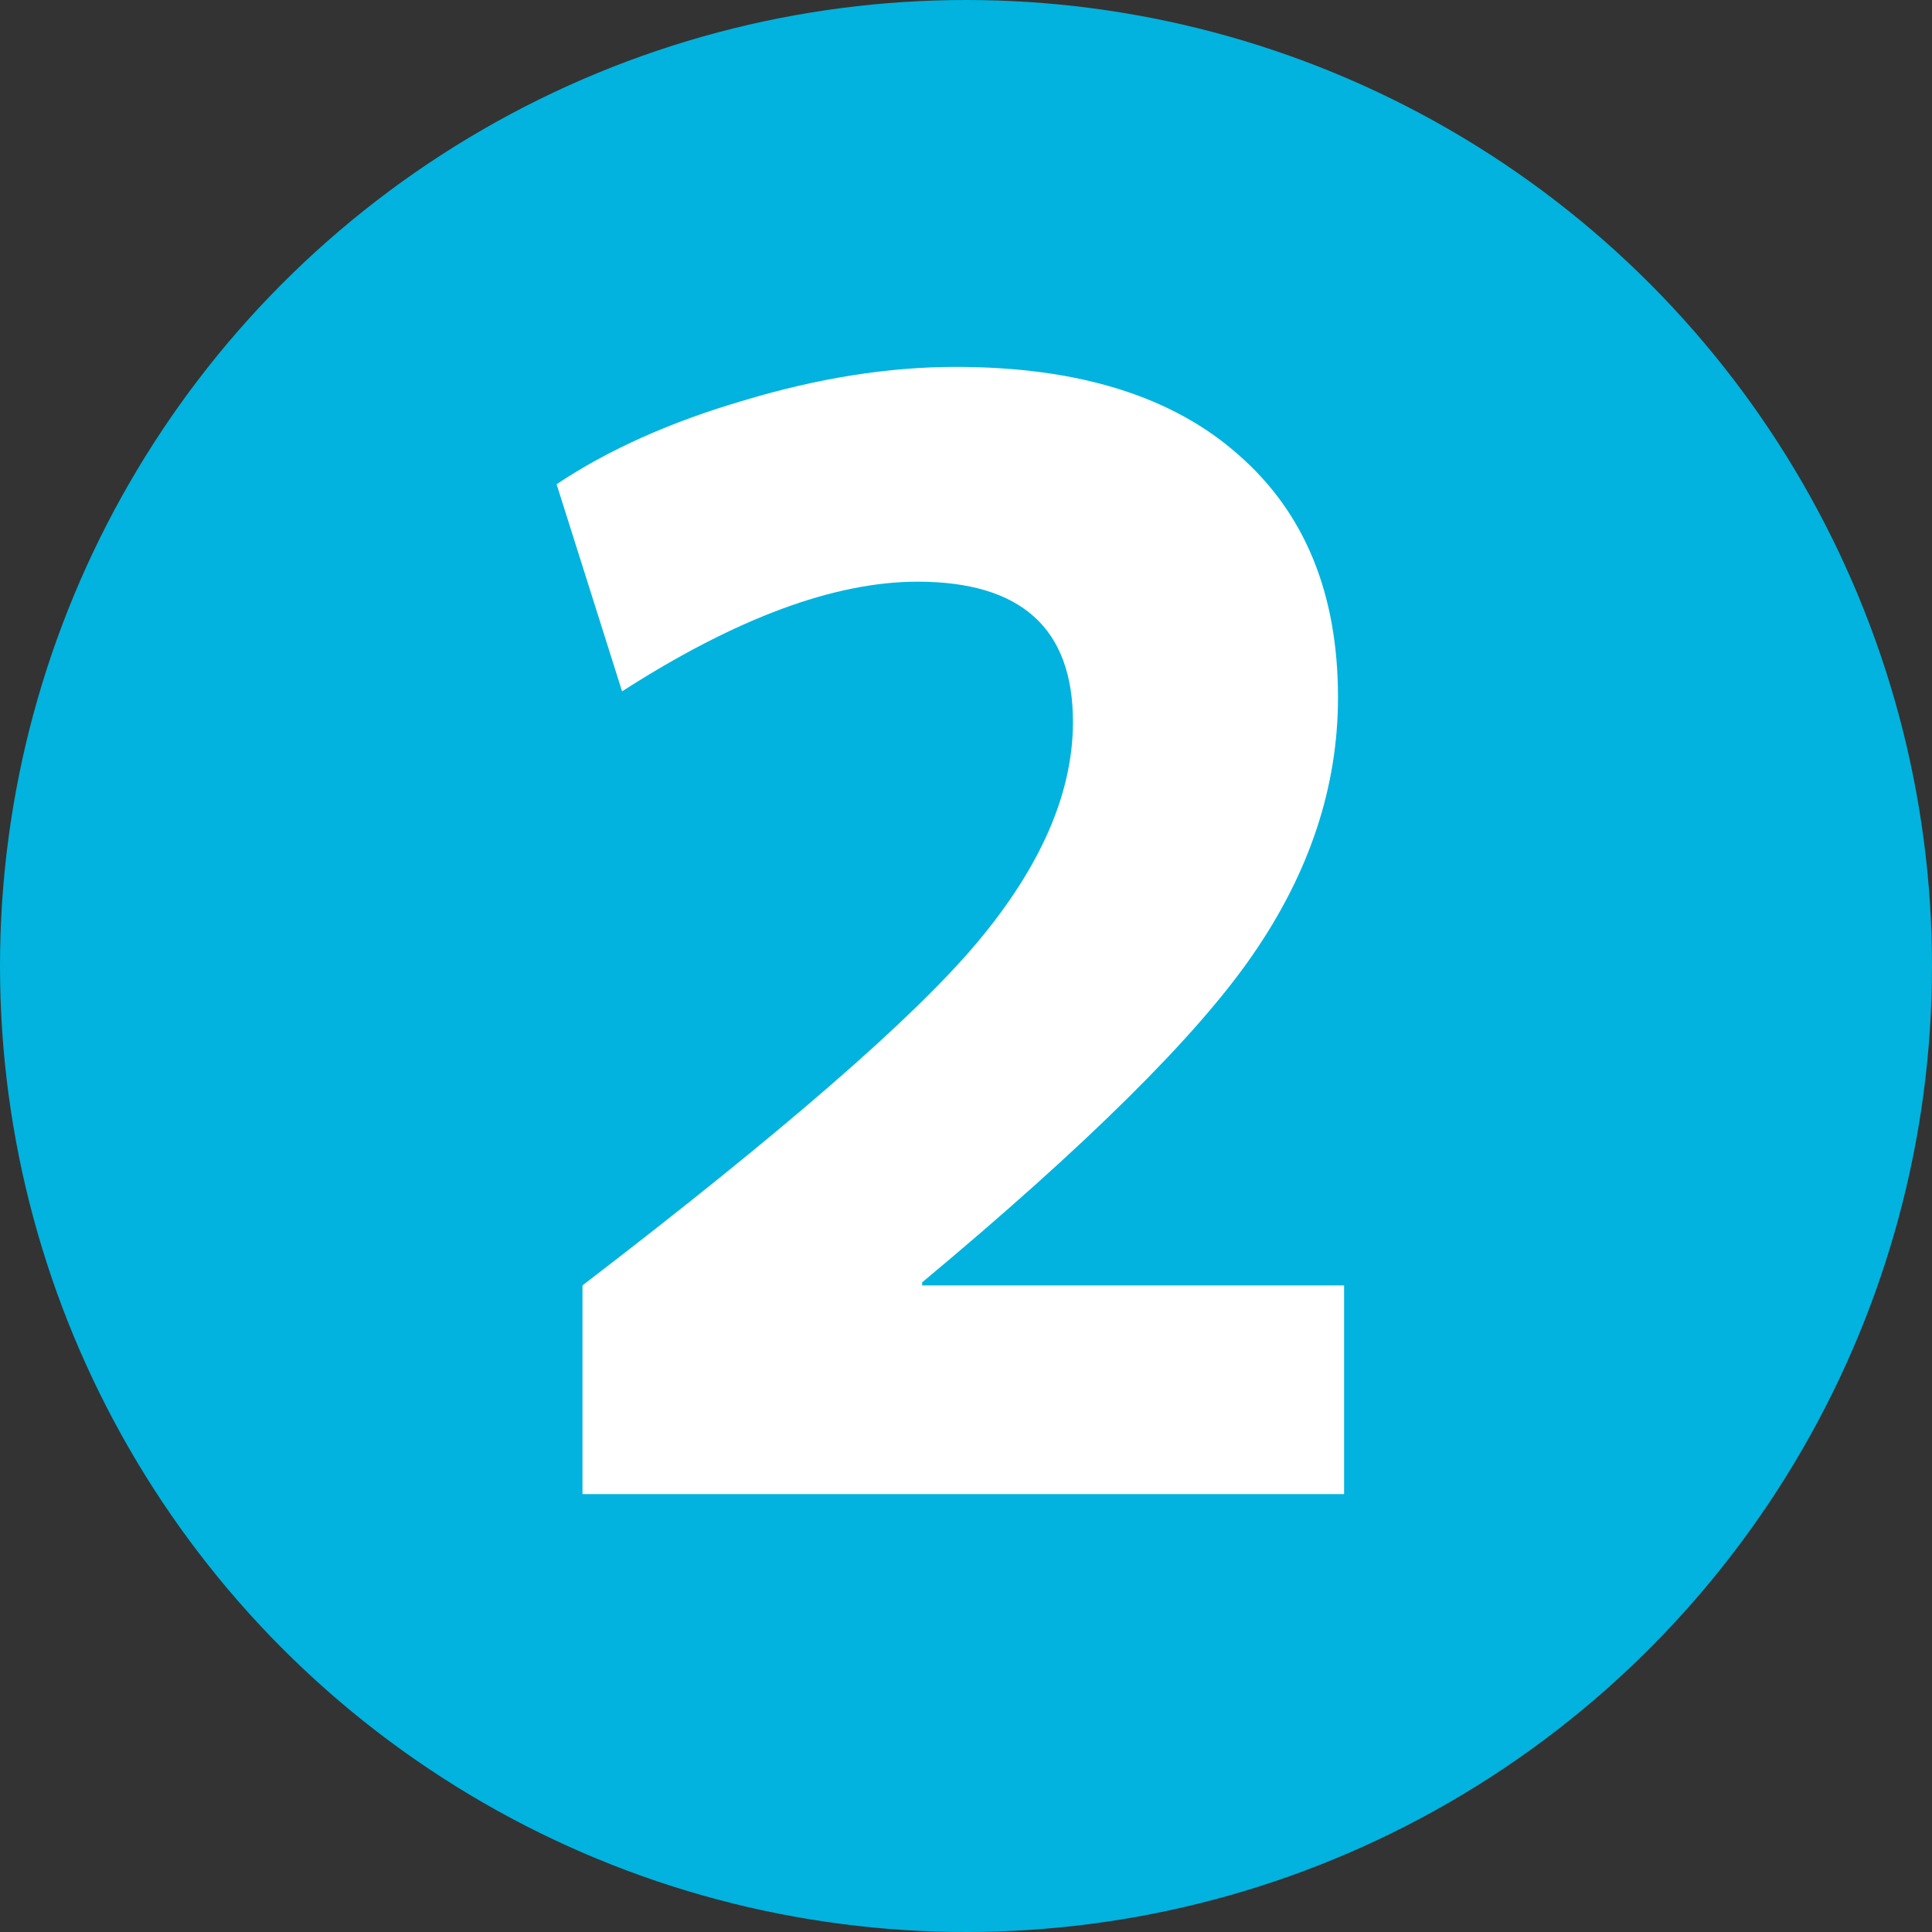<svg width="75" height="75" viewBox="0 0 75 75" fill="none" xmlns="http://www.w3.org/2000/svg">
<rect x="0" y="0" width="75" height="75" fill="#333333" stroke="none"/>
<circle cx="37.5" cy="37.5" r="37.5" fill="#01B3DE"/>
<path d="M22.612 49.899C30.378 43.947 35.483 39.512 37.927 36.595C40.41 33.638 41.652 30.78 41.652 28.021C41.652 24.394 39.642 22.581 35.621 22.581C32.388 22.581 28.565 24 24.149 26.838L21.607 18.797C23.617 17.456 26.042 16.372 28.88 15.544C31.758 14.677 34.497 14.243 37.099 14.243C41.869 14.243 45.535 15.387 48.097 17.673C50.66 19.92 51.941 23.054 51.941 27.075C51.941 30.544 50.837 33.875 48.63 37.068C46.461 40.221 42.184 44.459 35.798 49.781V49.899H52.177V58H22.612V49.899Z" fill="white"/>
</svg>
